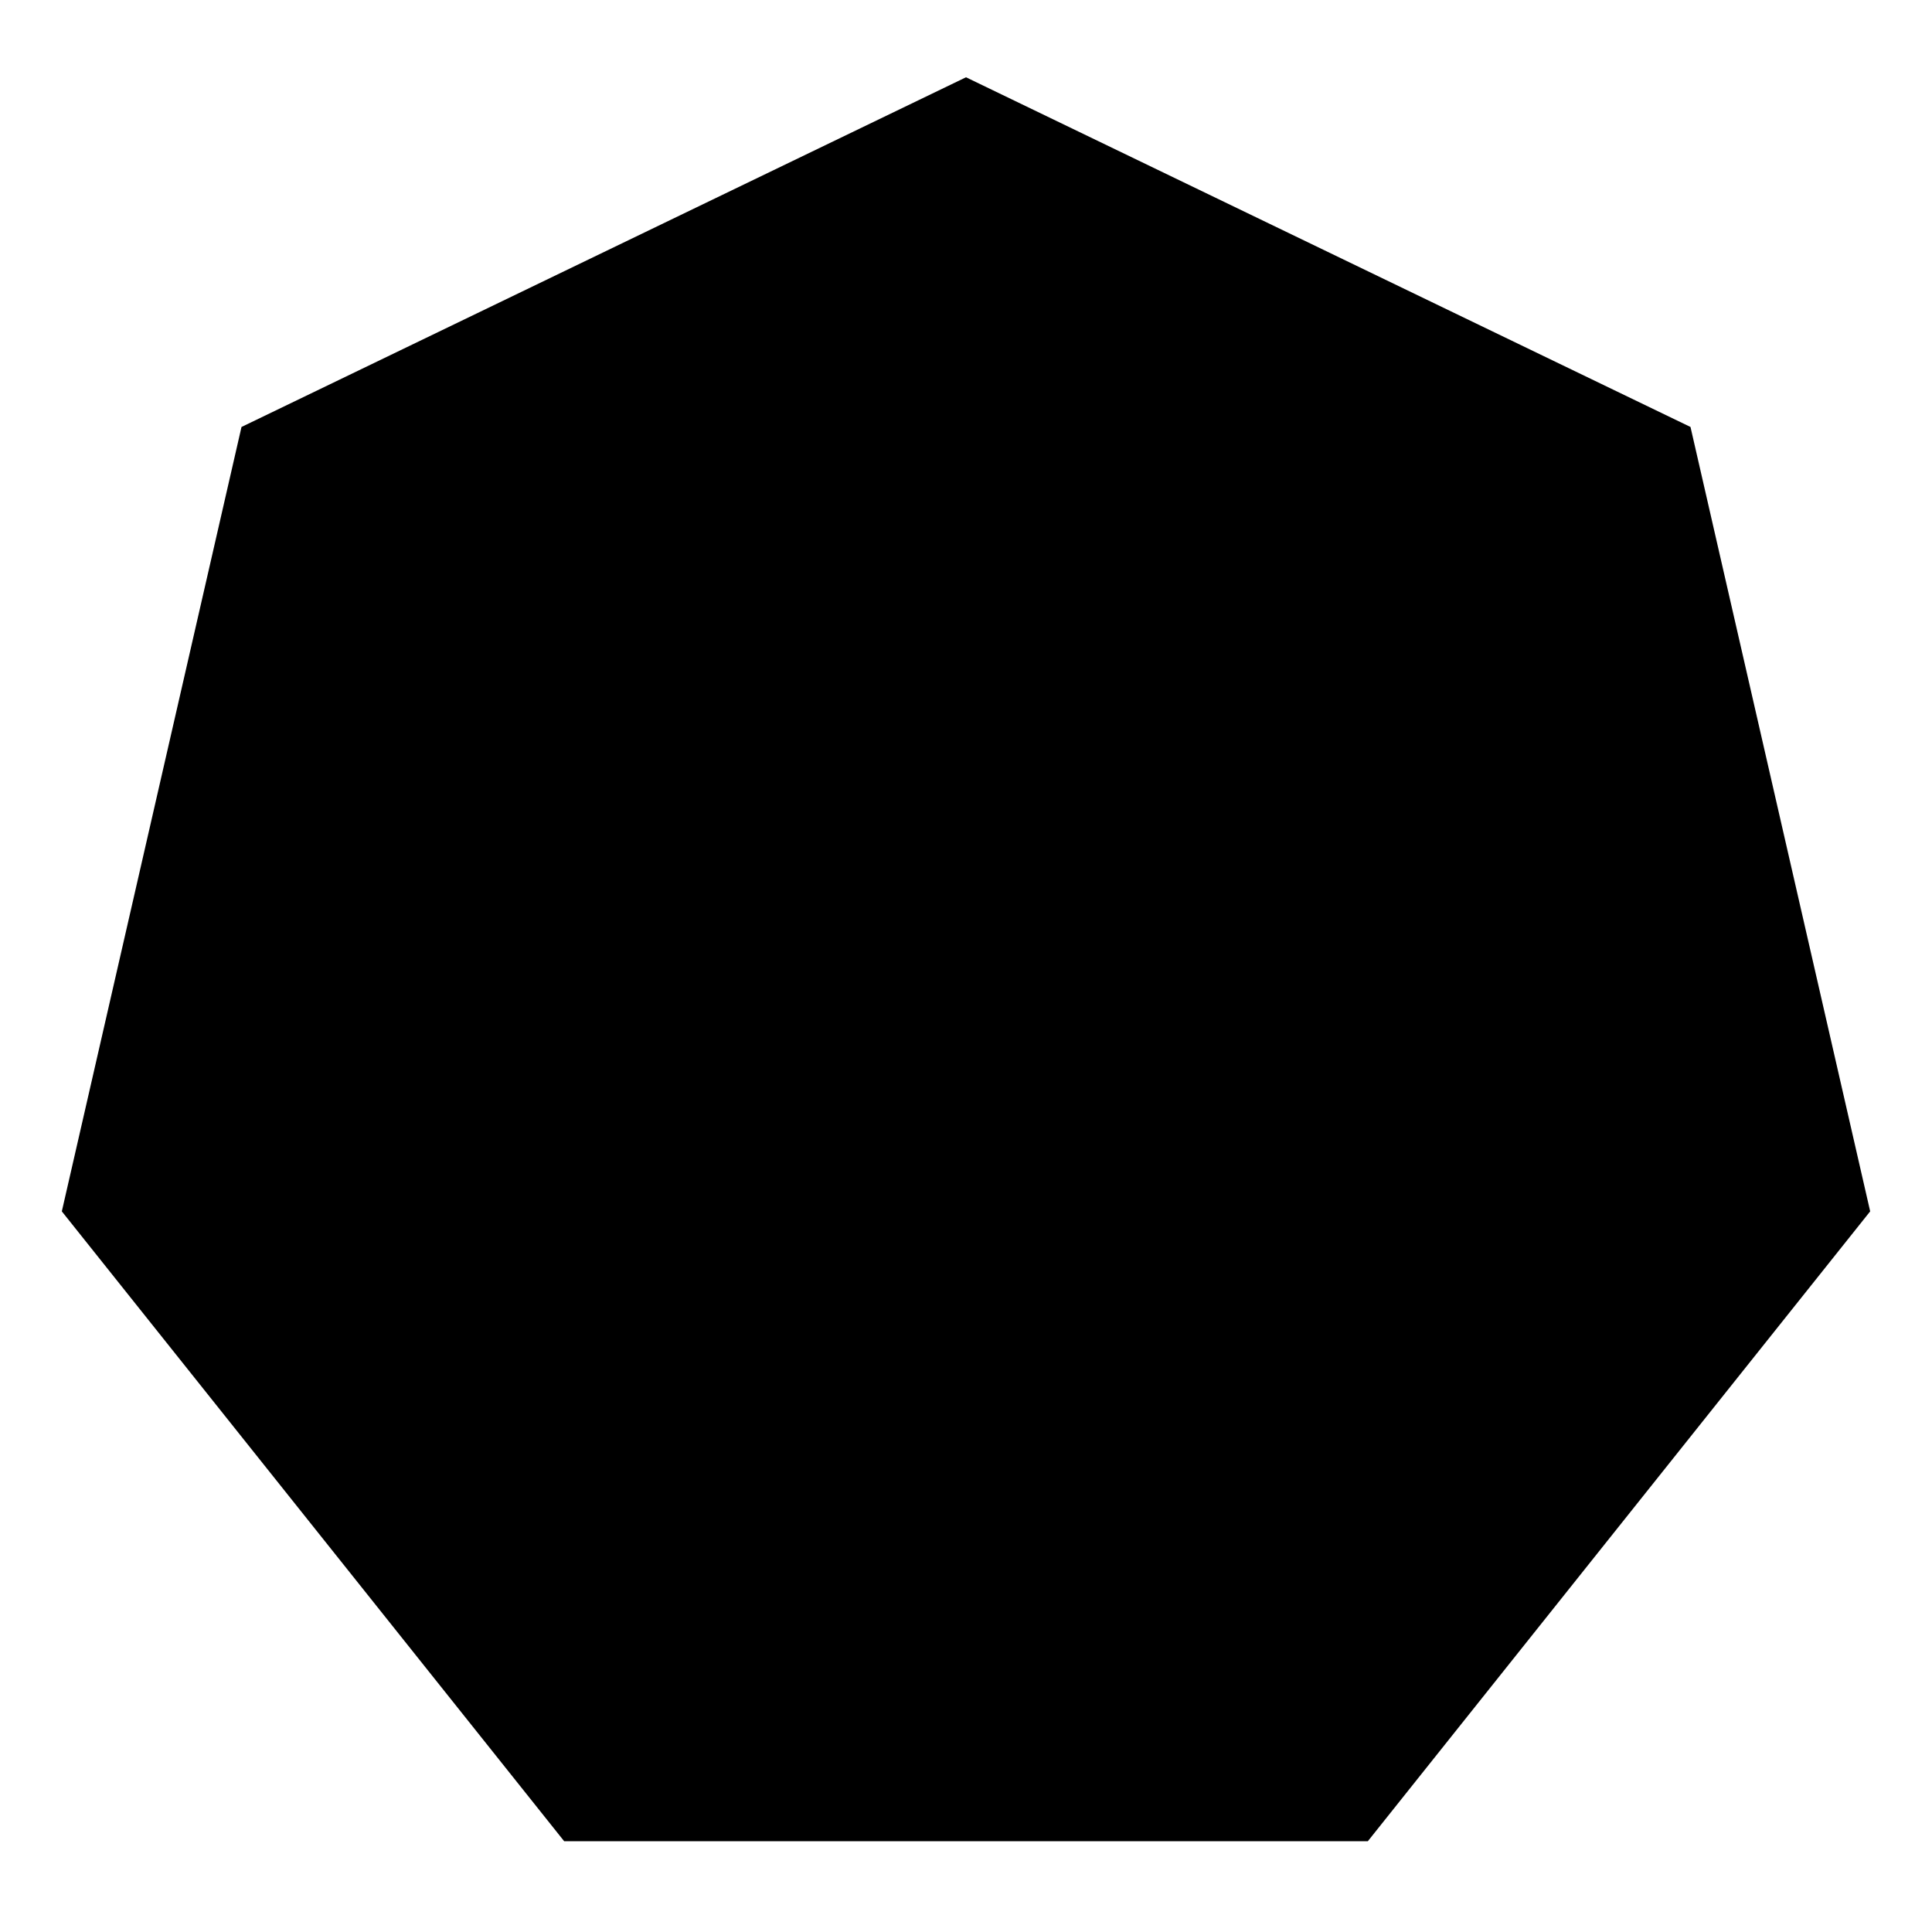 <?xml version="1.0" encoding="UTF-8"?><svg xmlns="http://www.w3.org/2000/svg" width="1024" height="1024" viewBox="0 0 1 1.0"><title>shape-heptagon</title><path id="icon-shape-heptagon" fill-rule="evenodd" d="M .125,.221 L .5,.04 L .875,.221 L .968,.627 L .708,.953 L .292,.953 L .032,.627 L .125,.221 z" /></svg>